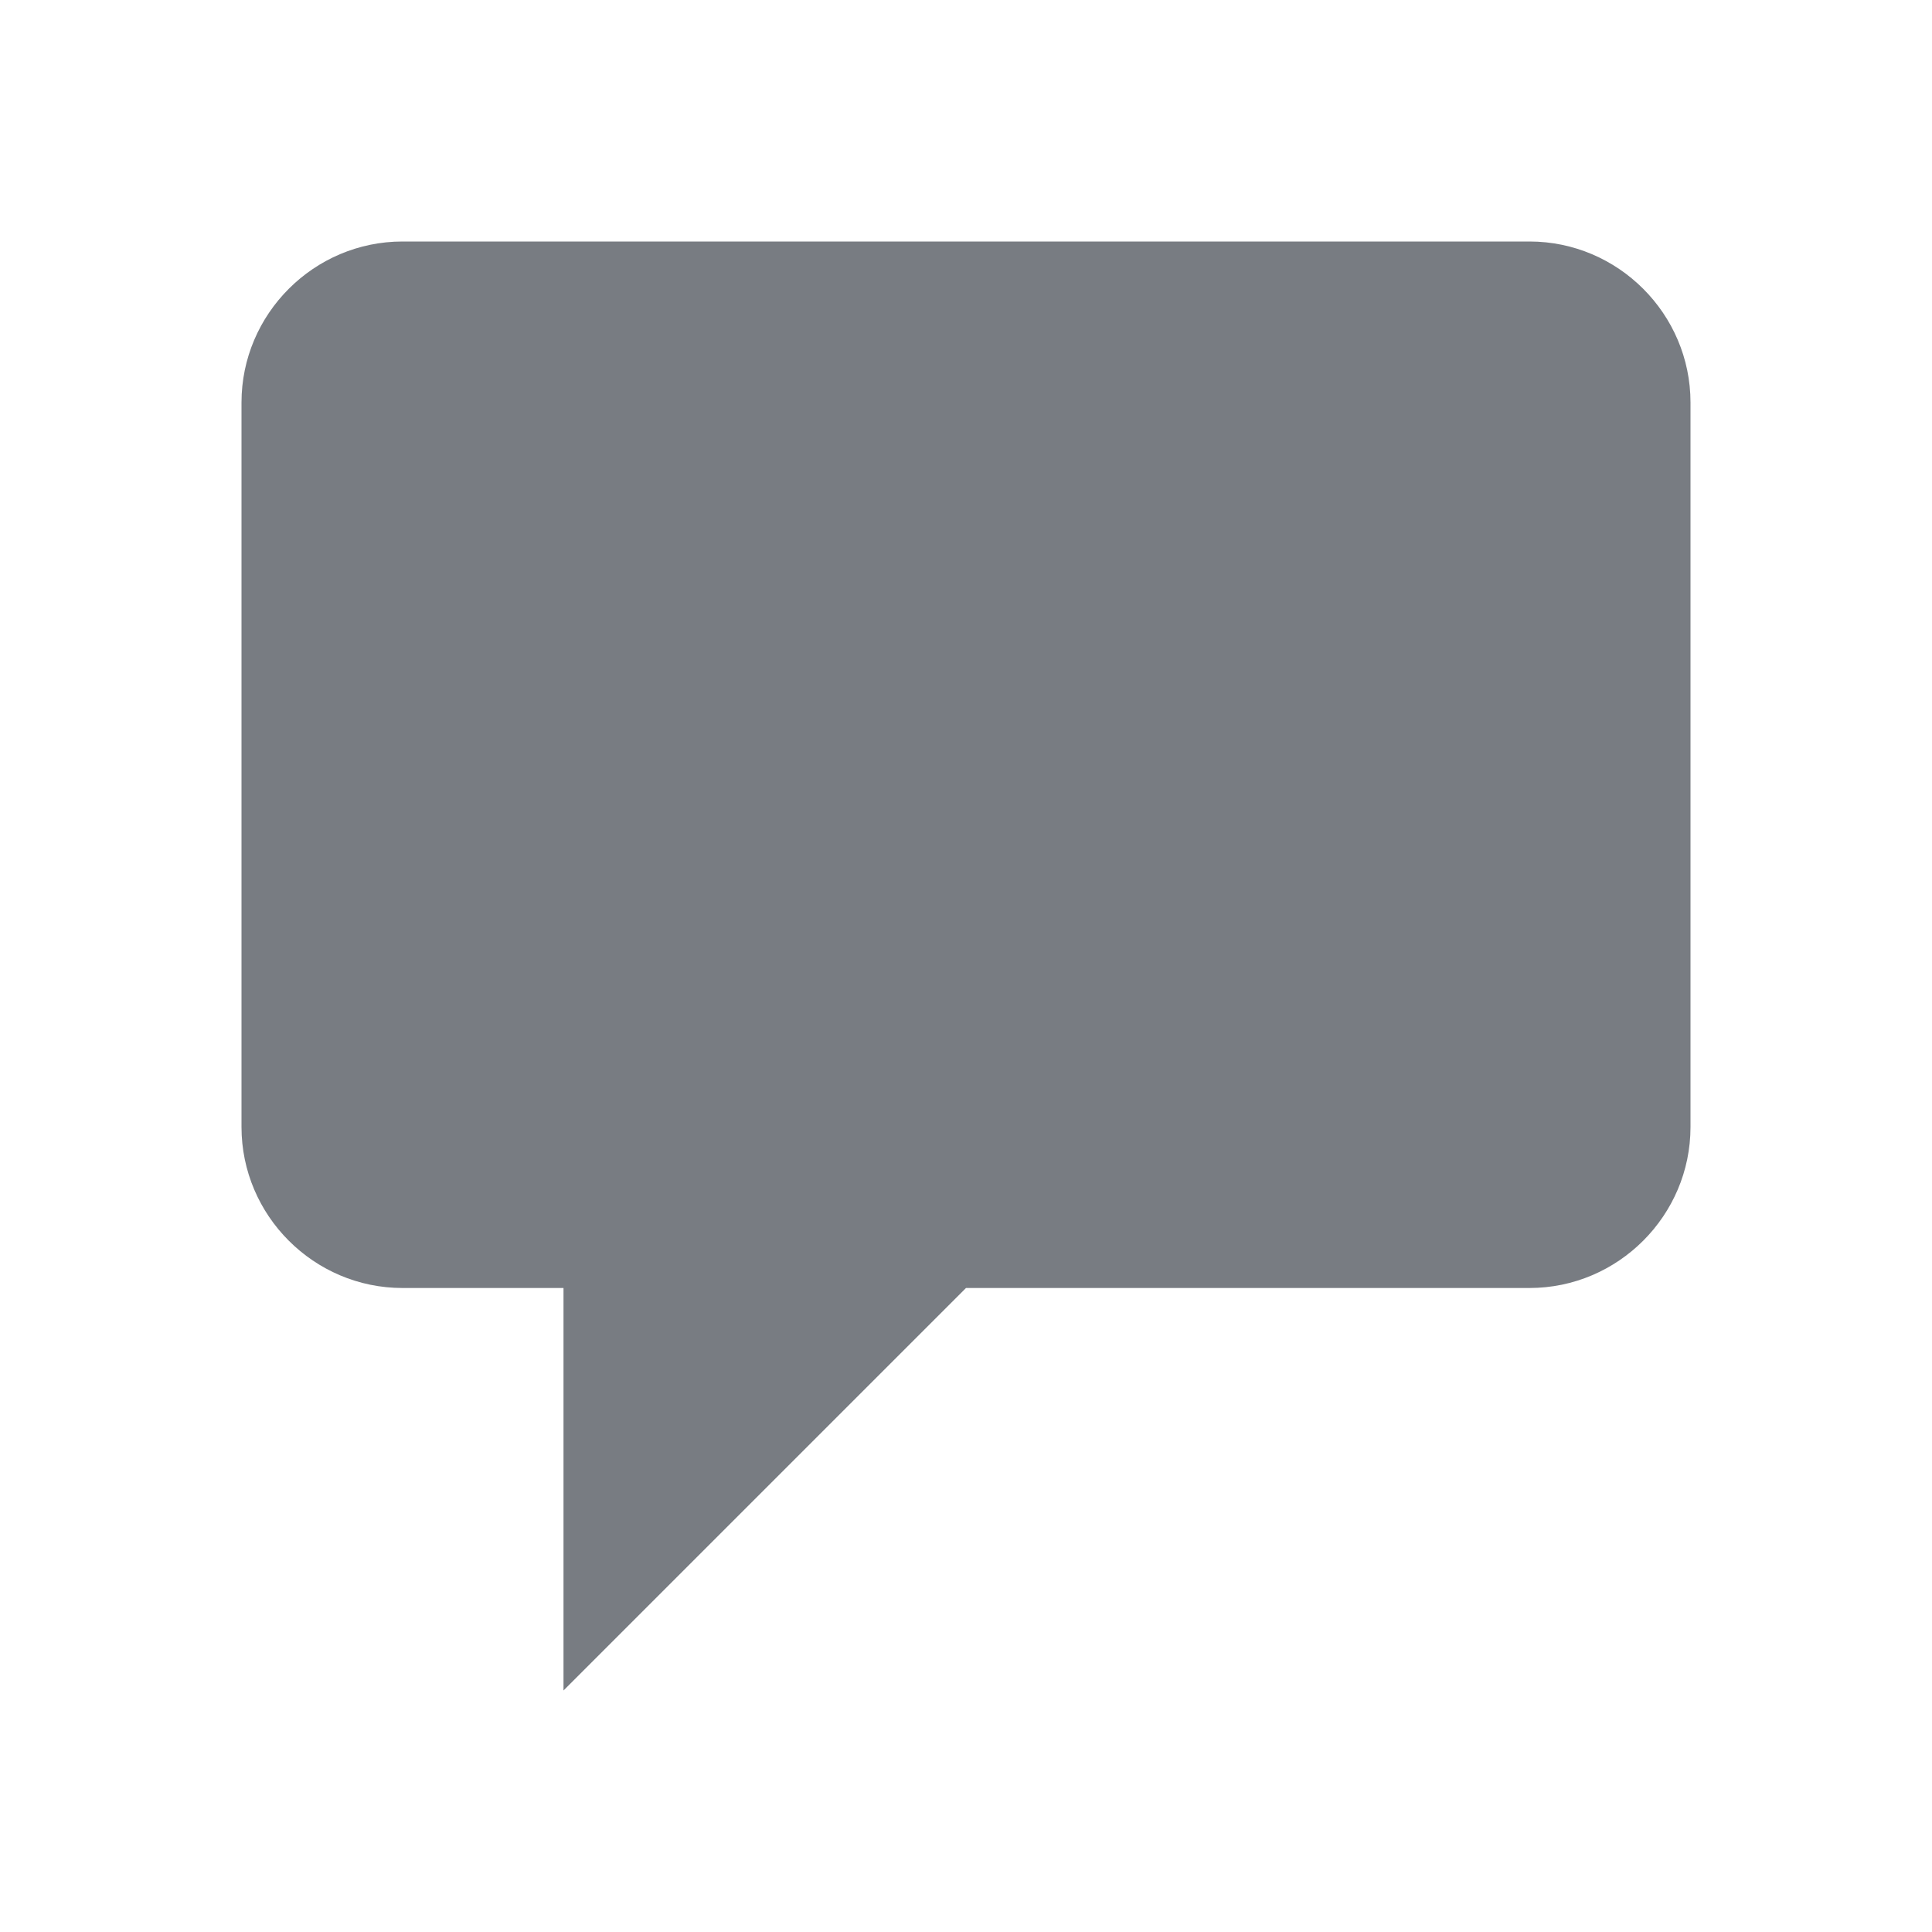 <svg class="gridicon gridicons-comment" height="20" width="20" xmlns="http://www.w3.org/2000/svg" viewBox="0 0 24 24" fill="rgb(120, 124, 130)" style="color: rgb(120, 124, 130);"><g><path d="M12 16l-5 5v-5H5c-1.1 0-2-.9-2-2V5c0-1.1.9-2 2-2h14c1.1 0 2 .9 2 2v9c0 1.1-.9 2-2 2h-7z"></path></g></svg>